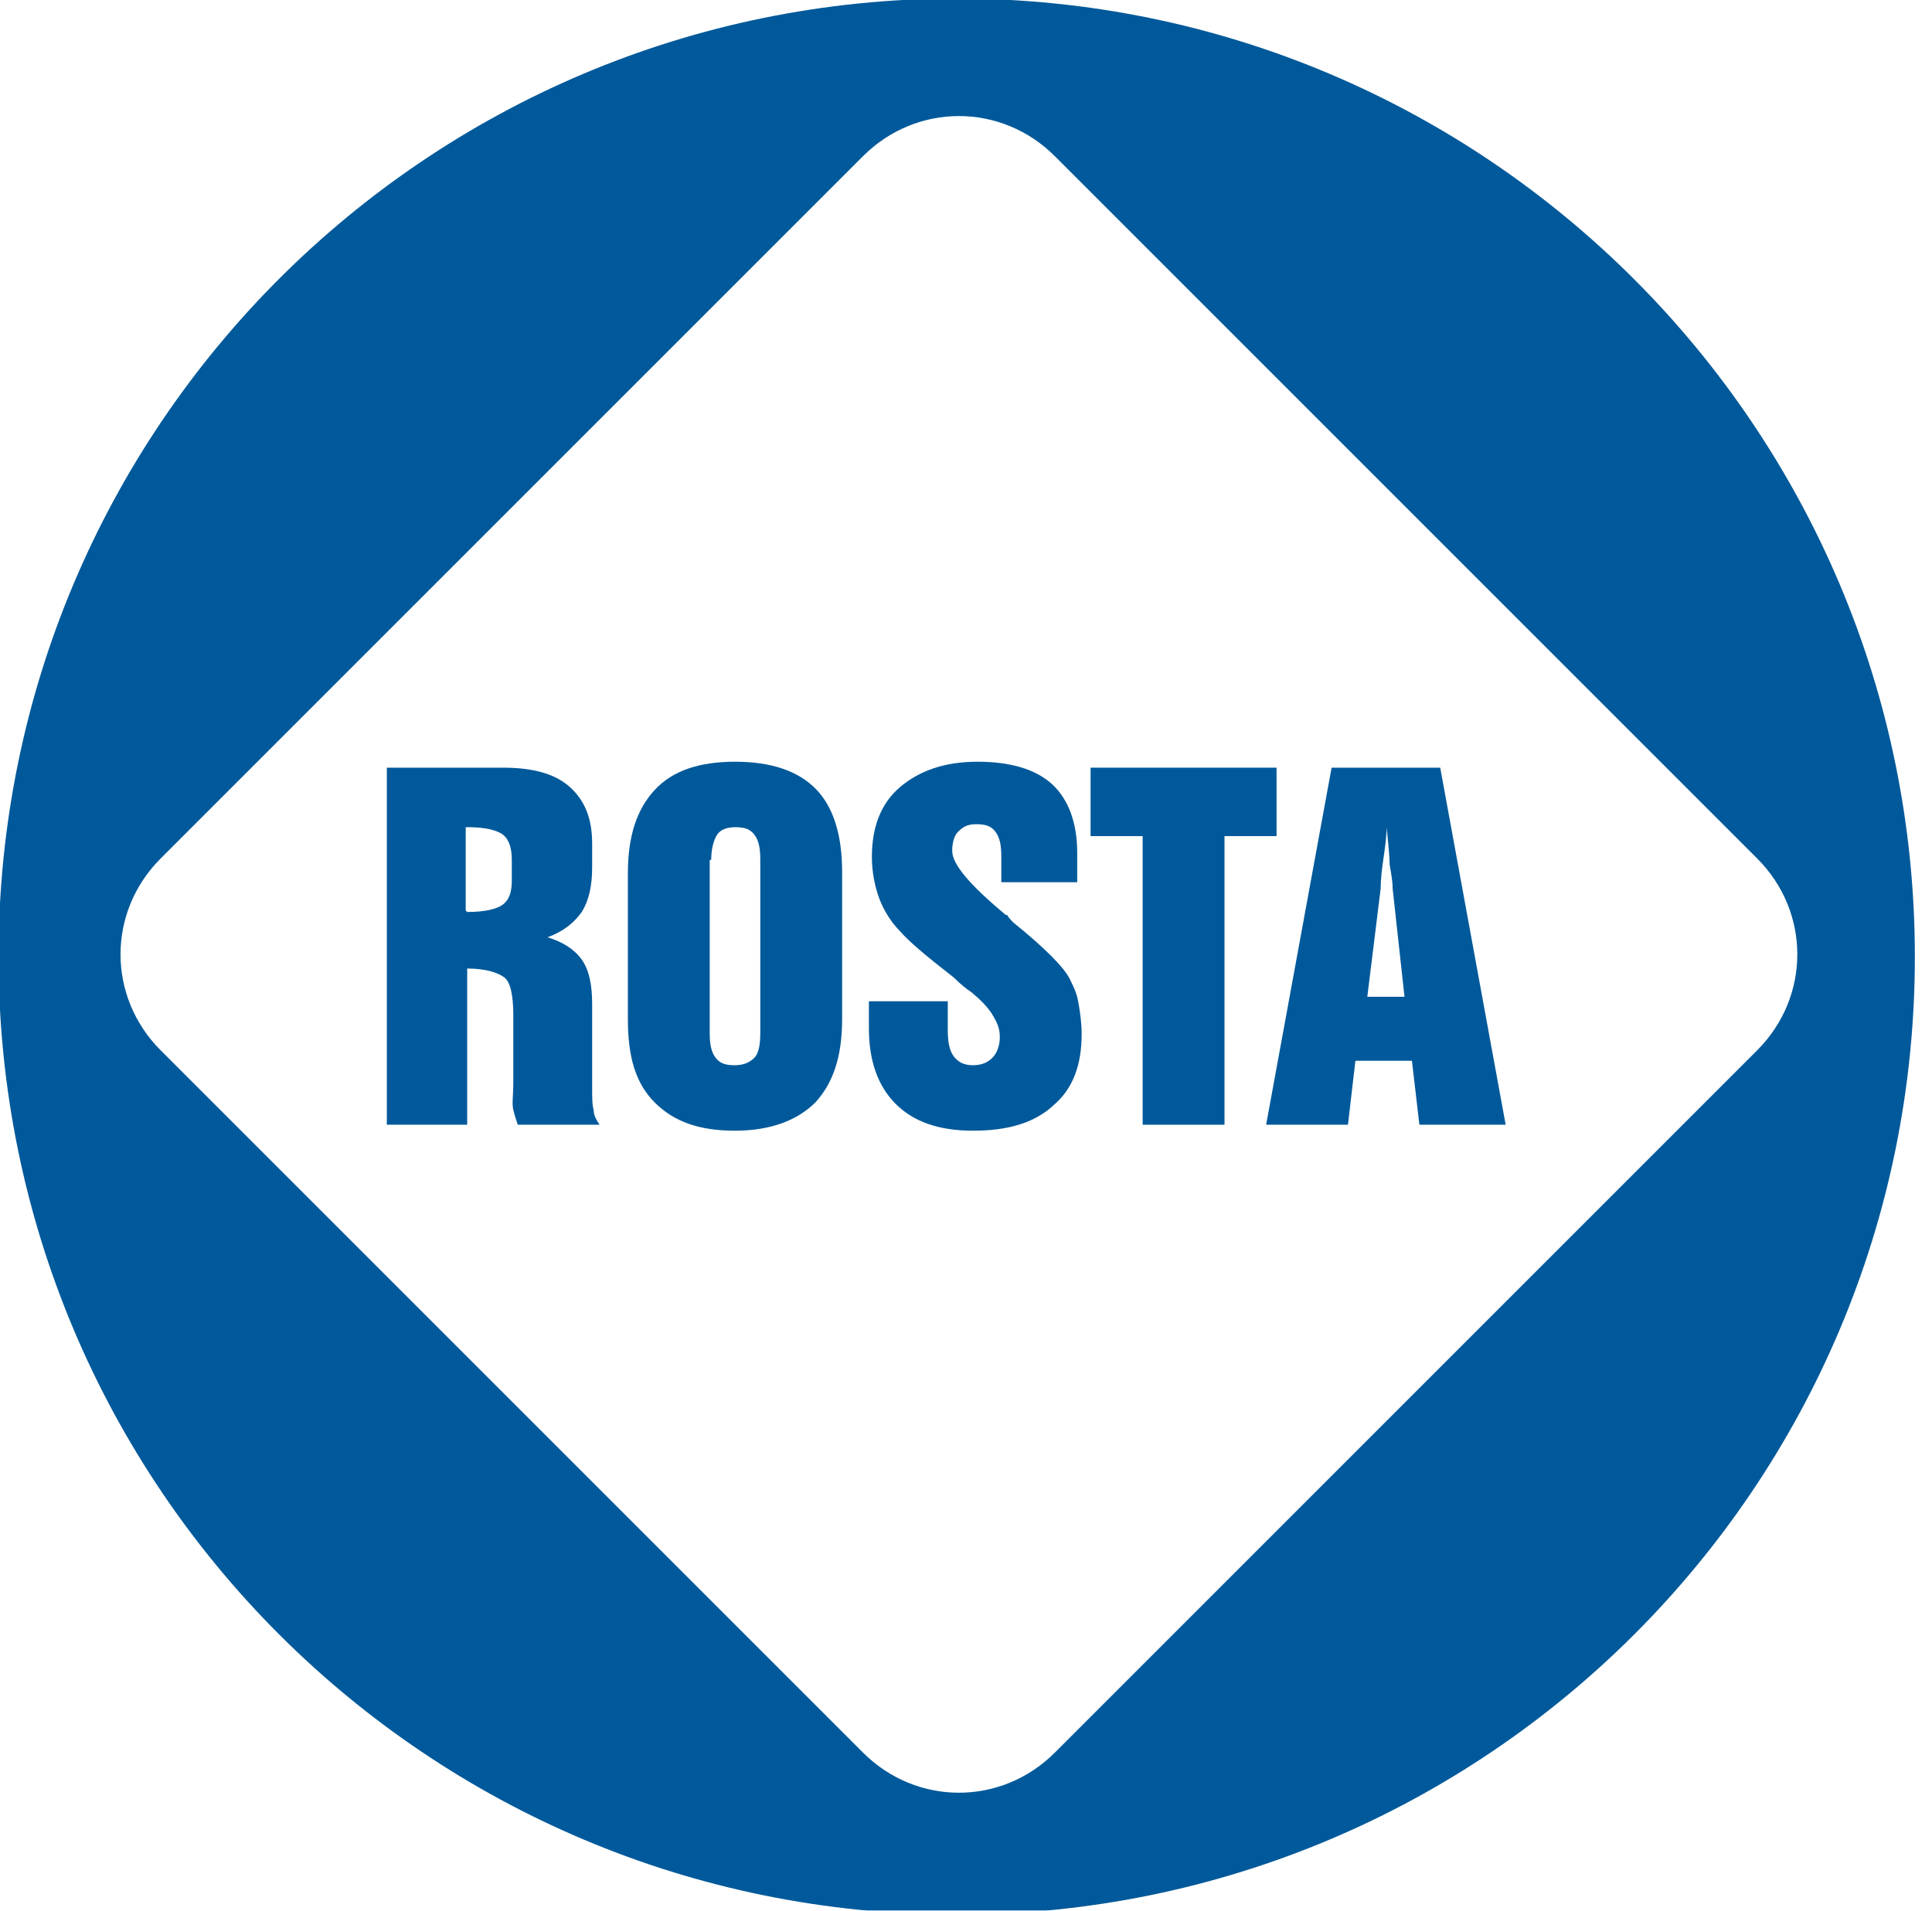 <svg xmlns="http://www.w3.org/2000/svg" version="1.1" xmlns:xlink="http://www.w3.org/1999/xlink" width="91" height="90"><svg width="91" height="90" viewBox="0 0 91 90" fill="none" xmlns="http://www.w3.org/2000/svg">
    <mask style="mask-type:luminance" maskUnits="userSpaceOnUse" x="0" y="0" width="91" height="115">
        <path d="M90.192 0H0V115H90.192V0Z" fill="white"></path>
    </mask>
    <g mask="url(#mask0_500_1342)">
        <path d="M82.764 40.436C85.287 42.959 85.287 46.953 82.764 49.476L49.687 82.554C47.164 85.076 43.169 85.076 40.647 82.554L7.569 49.476C5.046 46.953 5.046 42.959 7.569 40.436L40.647 7.359C43.169 4.836 47.164 4.836 49.687 7.359L82.764 40.436ZM90.193 45.061C90.193 20.183 70.01 -0.07 45.062 -0.07C20.113 -0.07 -0.069 20.113 -0.069 45.061C-0.069 70.009 20.113 90.192 45.062 90.192C70.01 90.192 90.193 70.009 90.193 45.061Z" fill="#00599A"></path>
        <path d="M18.221 52.98V36.161H23.687C25.088 36.161 26.139 36.442 26.84 37.072C27.541 37.703 27.891 38.544 27.891 39.736V40.857C27.891 41.698 27.751 42.398 27.401 42.959C27.05 43.45 26.56 43.87 25.789 44.151C26.49 44.361 27.05 44.711 27.401 45.202C27.751 45.692 27.891 46.393 27.891 47.304V51.228C27.891 51.649 27.891 52.069 27.962 52.28C27.962 52.56 28.102 52.77 28.242 52.98H24.387C24.317 52.77 24.247 52.56 24.177 52.28C24.107 51.999 24.177 51.579 24.177 51.018V47.795C24.177 46.883 24.037 46.253 23.757 46.043C23.476 45.832 22.916 45.622 22.005 45.622V52.98H18.221ZM22.005 42.959C22.846 42.959 23.406 42.819 23.687 42.609C23.967 42.398 24.107 42.048 24.107 41.487V40.506C24.107 39.946 23.967 39.525 23.687 39.315C23.406 39.105 22.846 38.965 22.075 38.965H21.935V42.889L22.005 42.959Z" fill="#00599A"></path>
        <path d="M29.574 41.137C29.574 39.385 29.994 38.124 30.835 37.213C31.676 36.302 32.938 35.881 34.619 35.881C36.301 35.881 37.563 36.301 38.404 37.142C39.245 37.983 39.665 39.315 39.665 41.067V48.005C39.665 49.757 39.245 51.018 38.404 51.929C37.563 52.77 36.301 53.261 34.619 53.261C32.938 53.261 31.746 52.84 30.835 51.929C29.924 51.018 29.574 49.757 29.574 48.005V41.067V41.137ZM33.428 40.506V48.636C33.428 49.196 33.498 49.547 33.708 49.827C33.919 50.107 34.199 50.177 34.619 50.177C35.04 50.177 35.32 50.037 35.531 49.827C35.741 49.617 35.811 49.196 35.811 48.636V40.506C35.811 39.946 35.741 39.595 35.531 39.315C35.32 39.035 35.04 38.965 34.619 38.965C34.199 38.965 33.919 39.105 33.779 39.315C33.638 39.525 33.498 39.946 33.498 40.506H33.428Z" fill="#00599A"></path>
        <path d="M40.856 47.164H44.641V48.495C44.641 49.056 44.711 49.476 44.921 49.757C45.131 50.037 45.412 50.177 45.832 50.177C46.252 50.177 46.533 50.037 46.743 49.827C46.953 49.617 47.093 49.266 47.093 48.846C47.093 48.425 46.953 48.145 46.743 47.794C46.533 47.444 46.182 47.094 45.762 46.743C45.552 46.603 45.271 46.393 44.921 46.042C43.66 45.061 42.819 44.361 42.398 43.87C41.978 43.45 41.627 42.889 41.417 42.328C41.207 41.768 41.067 41.067 41.067 40.366C41.067 38.965 41.487 37.843 42.398 37.072C43.309 36.301 44.501 35.881 46.042 35.881C47.584 35.881 48.775 36.231 49.546 36.932C50.317 37.633 50.738 38.754 50.738 40.156V41.557H47.164V40.366C47.164 39.806 47.093 39.455 46.883 39.175C46.673 38.895 46.393 38.824 45.972 38.824C45.552 38.824 45.342 38.965 45.131 39.175C44.921 39.385 44.851 39.735 44.851 40.086C44.851 40.717 45.692 41.698 47.374 43.099H47.444C47.444 43.169 47.724 43.45 47.724 43.45C49.196 44.641 50.107 45.552 50.387 46.113C50.667 46.673 50.738 46.883 50.808 47.304C50.878 47.724 50.948 48.215 50.948 48.706C50.948 50.177 50.527 51.298 49.616 52.069C48.705 52.91 47.444 53.261 45.832 53.261C44.22 53.261 43.029 52.84 42.188 51.999C41.347 51.158 40.926 49.967 40.926 48.425V47.164H40.856Z" fill="#00599A"></path>
        <path d="M53.821 52.98V39.385H51.368V36.161H60.128V39.385H57.675V52.98H53.891H53.821Z" fill="#00599A"></path>
        <path d="M59.637 52.98L62.72 36.161H67.836L70.919 52.98H66.855L66.504 49.967H63.842L63.491 52.98H59.637ZM64.332 46.954H66.154L65.594 41.838C65.594 41.487 65.523 41.137 65.453 40.717C65.453 40.296 65.383 39.736 65.313 38.965C65.313 39.385 65.243 39.876 65.173 40.366C65.103 40.857 65.033 41.347 65.033 41.838L64.402 46.954H64.332Z" fill="#00599A"></path>
    </g>
</svg><style>@media (prefers-color-scheme: light) { :root { filter: none; } }
@media (prefers-color-scheme: dark) { :root { filter: none; } }
</style></svg>